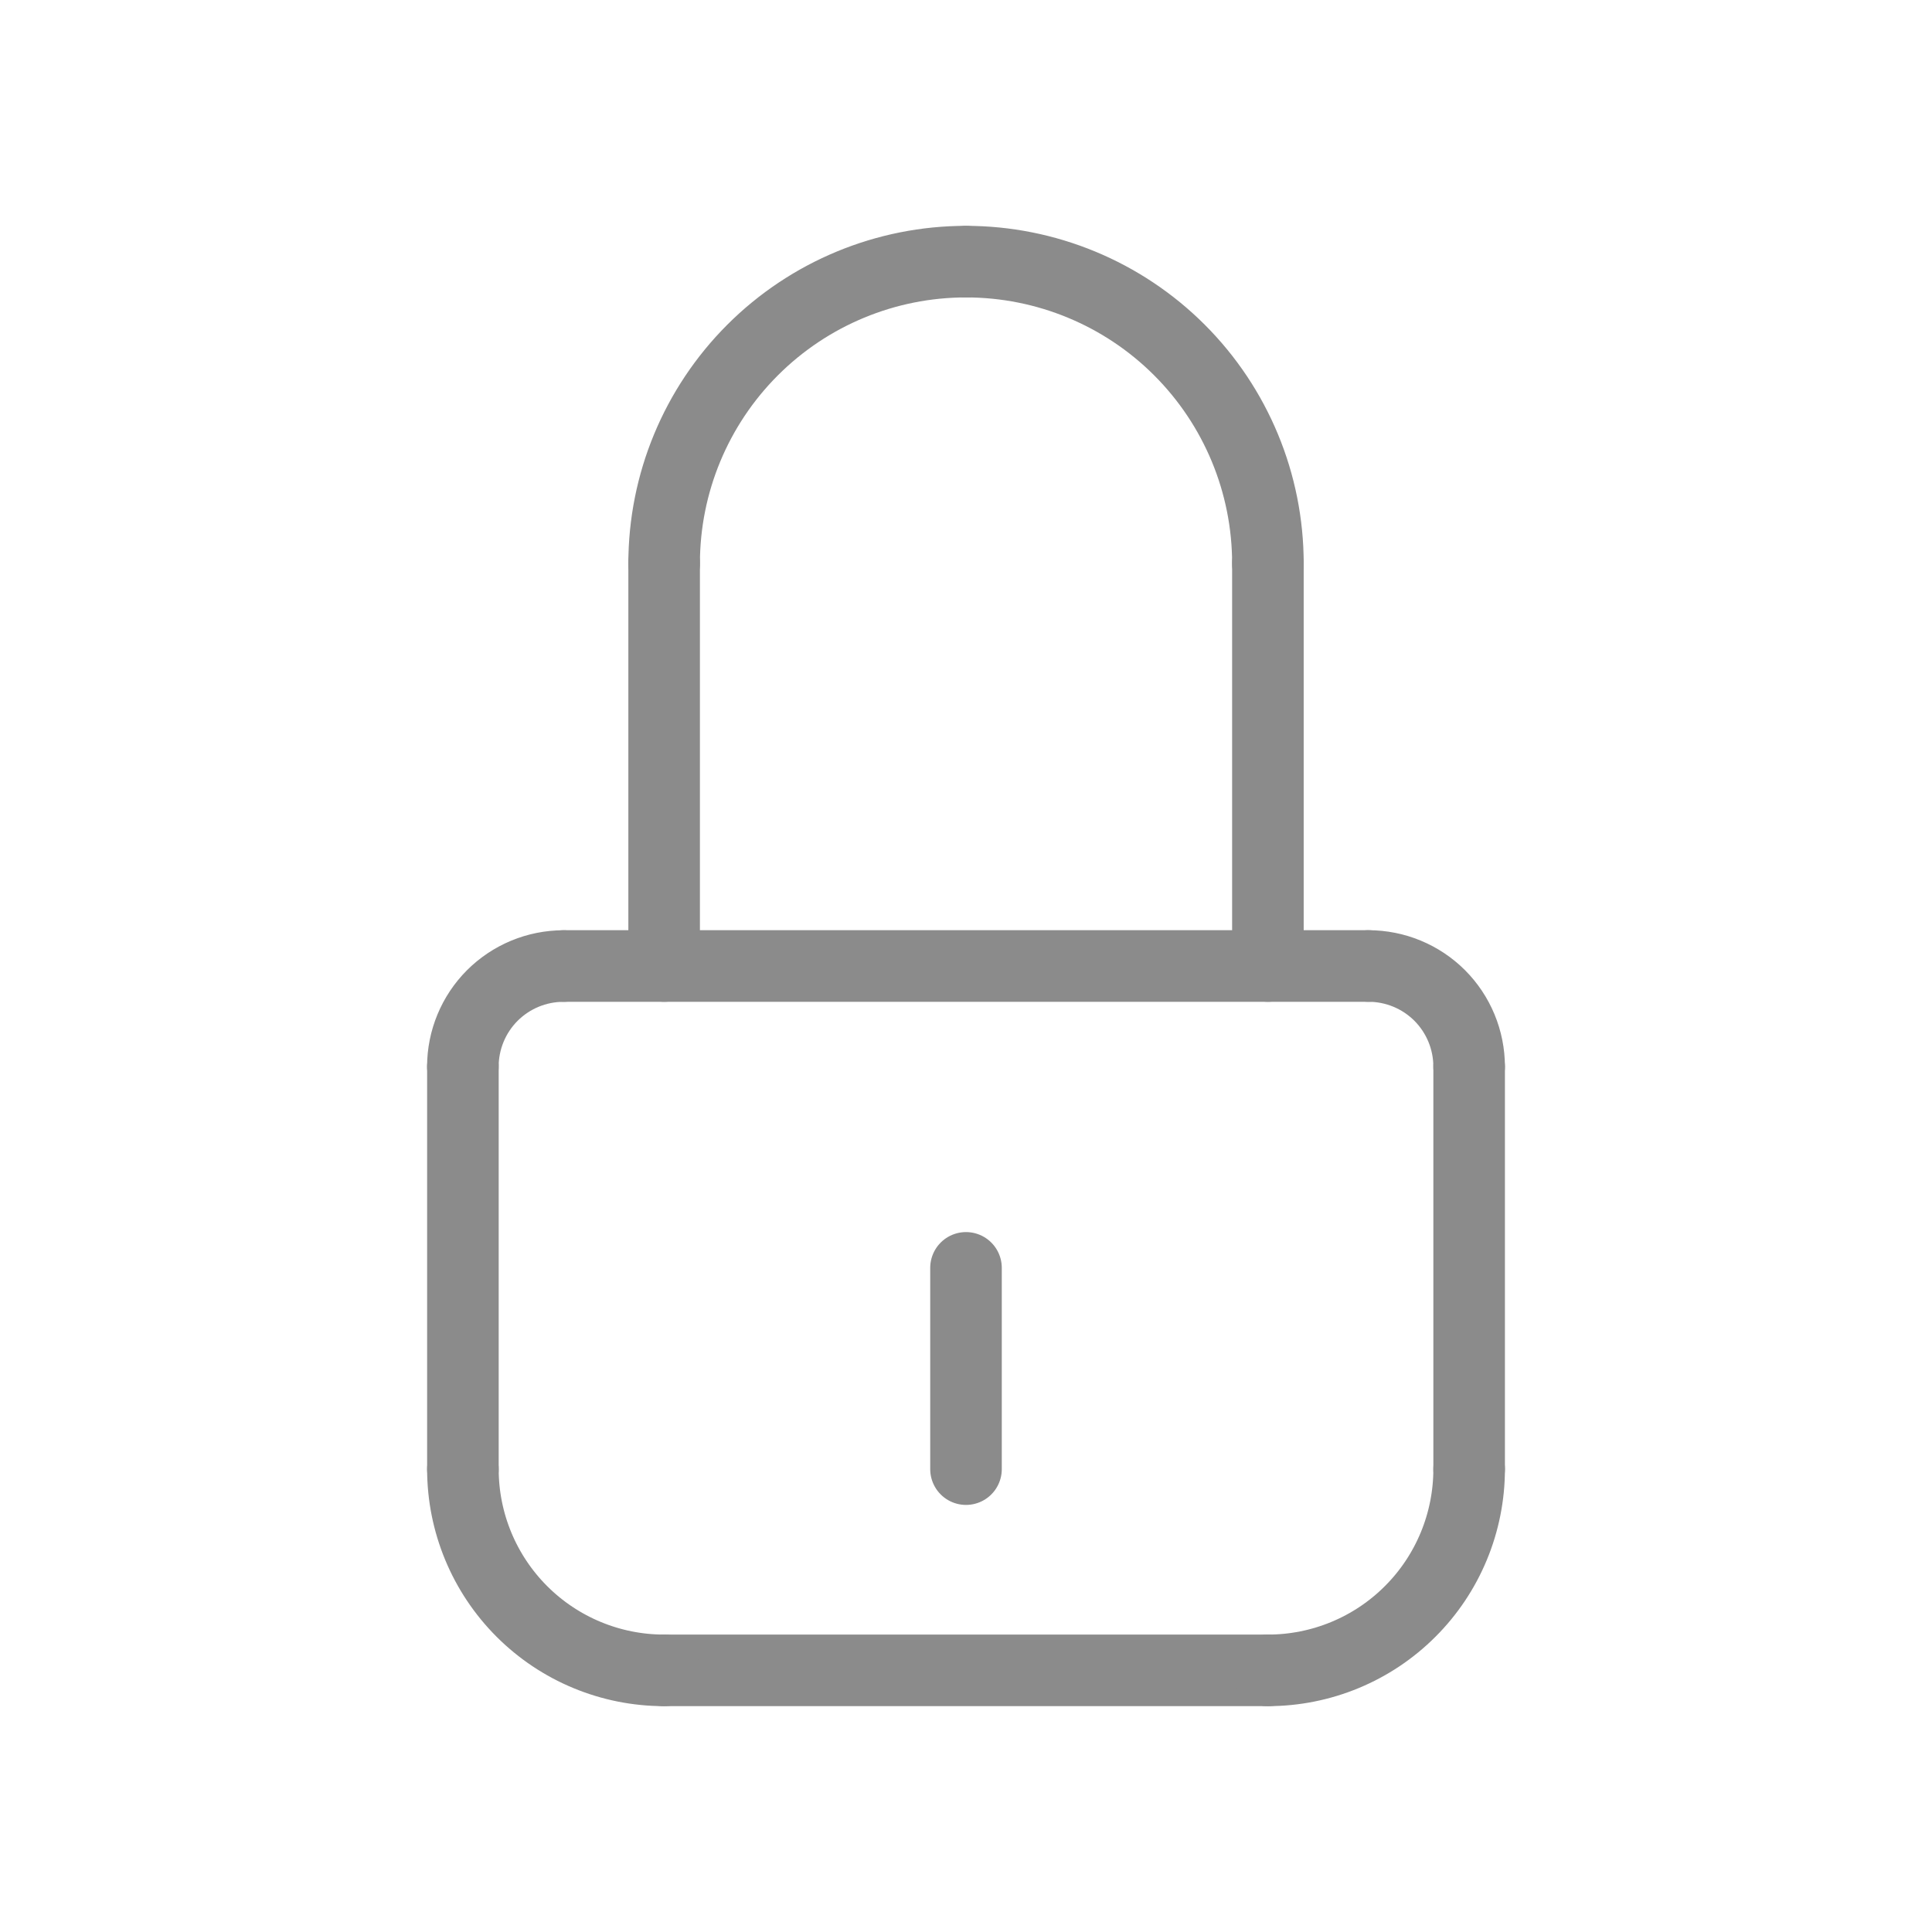 <?xml version="1.0" encoding="UTF-8"?> <svg xmlns="http://www.w3.org/2000/svg" width="45" height="45" viewBox="0 0 45 45" fill="none"><path d="M10.782 34.219V24.845" stroke="#8B8B8B" stroke-width="1.667" stroke-linecap="round" stroke-linejoin="round"></path><path d="M34.219 34.219V24.844" stroke="#8B8B8B" stroke-width="1.667" stroke-linecap="round" stroke-linejoin="round"></path><path d="M15.469 38.906H29.532" stroke="#8B8B8B" stroke-width="1.667" stroke-linecap="round" stroke-linejoin="round"></path><path d="M34.219 34.219C34.219 34.834 34.098 35.444 33.862 36.013C33.627 36.581 33.282 37.098 32.846 37.533C32.411 37.969 31.894 38.314 31.326 38.549C30.757 38.785 30.147 38.906 29.532 38.906" stroke="#8B8B8B" stroke-width="1.667" stroke-linecap="round" stroke-linejoin="round"></path><path d="M10.782 34.219C10.782 35.462 11.276 36.654 12.155 37.533C13.034 38.412 14.226 38.906 15.469 38.906" stroke="#8B8B8B" stroke-width="1.667" stroke-linecap="round" stroke-linejoin="round"></path><path d="M22.5 34.219V29.531" stroke="#8B8B8B" stroke-width="1.667" stroke-linecap="round" stroke-linejoin="round"></path><path d="M10.781 24.845C10.781 24.223 11.028 23.627 11.467 23.187C11.907 22.748 12.503 22.501 13.124 22.501" stroke="#8B8B8B" stroke-width="1.667" stroke-linecap="round" stroke-linejoin="round"></path><path d="M34.219 24.844C34.219 24.222 33.972 23.626 33.533 23.186C33.093 22.747 32.497 22.5 31.875 22.5" stroke="#8B8B8B" stroke-width="1.667" stroke-linecap="round" stroke-linejoin="round"></path><path d="M29.532 13.125C29.532 11.26 28.791 9.472 27.472 8.153C26.154 6.835 24.365 6.094 22.5 6.094" stroke="#8B8B8B" stroke-width="1.667" stroke-linecap="round" stroke-linejoin="round"></path><path d="M15.469 13.125C15.469 11.26 16.21 9.472 17.529 8.153C18.847 6.835 20.636 6.094 22.5 6.094" stroke="#8B8B8B" stroke-width="1.667" stroke-linecap="round" stroke-linejoin="round"></path><path d="M15.469 22.5V13.111" stroke="#8B8B8B" stroke-width="1.667" stroke-linecap="round" stroke-linejoin="round"></path><path d="M29.532 13.125V22.5" stroke="#8B8B8B" stroke-width="1.667" stroke-linecap="round" stroke-linejoin="round"></path><path d="M13.126 22.5H31.875" stroke="#8B8B8B" stroke-width="1.667" stroke-linecap="round" stroke-linejoin="round"></path></svg> 